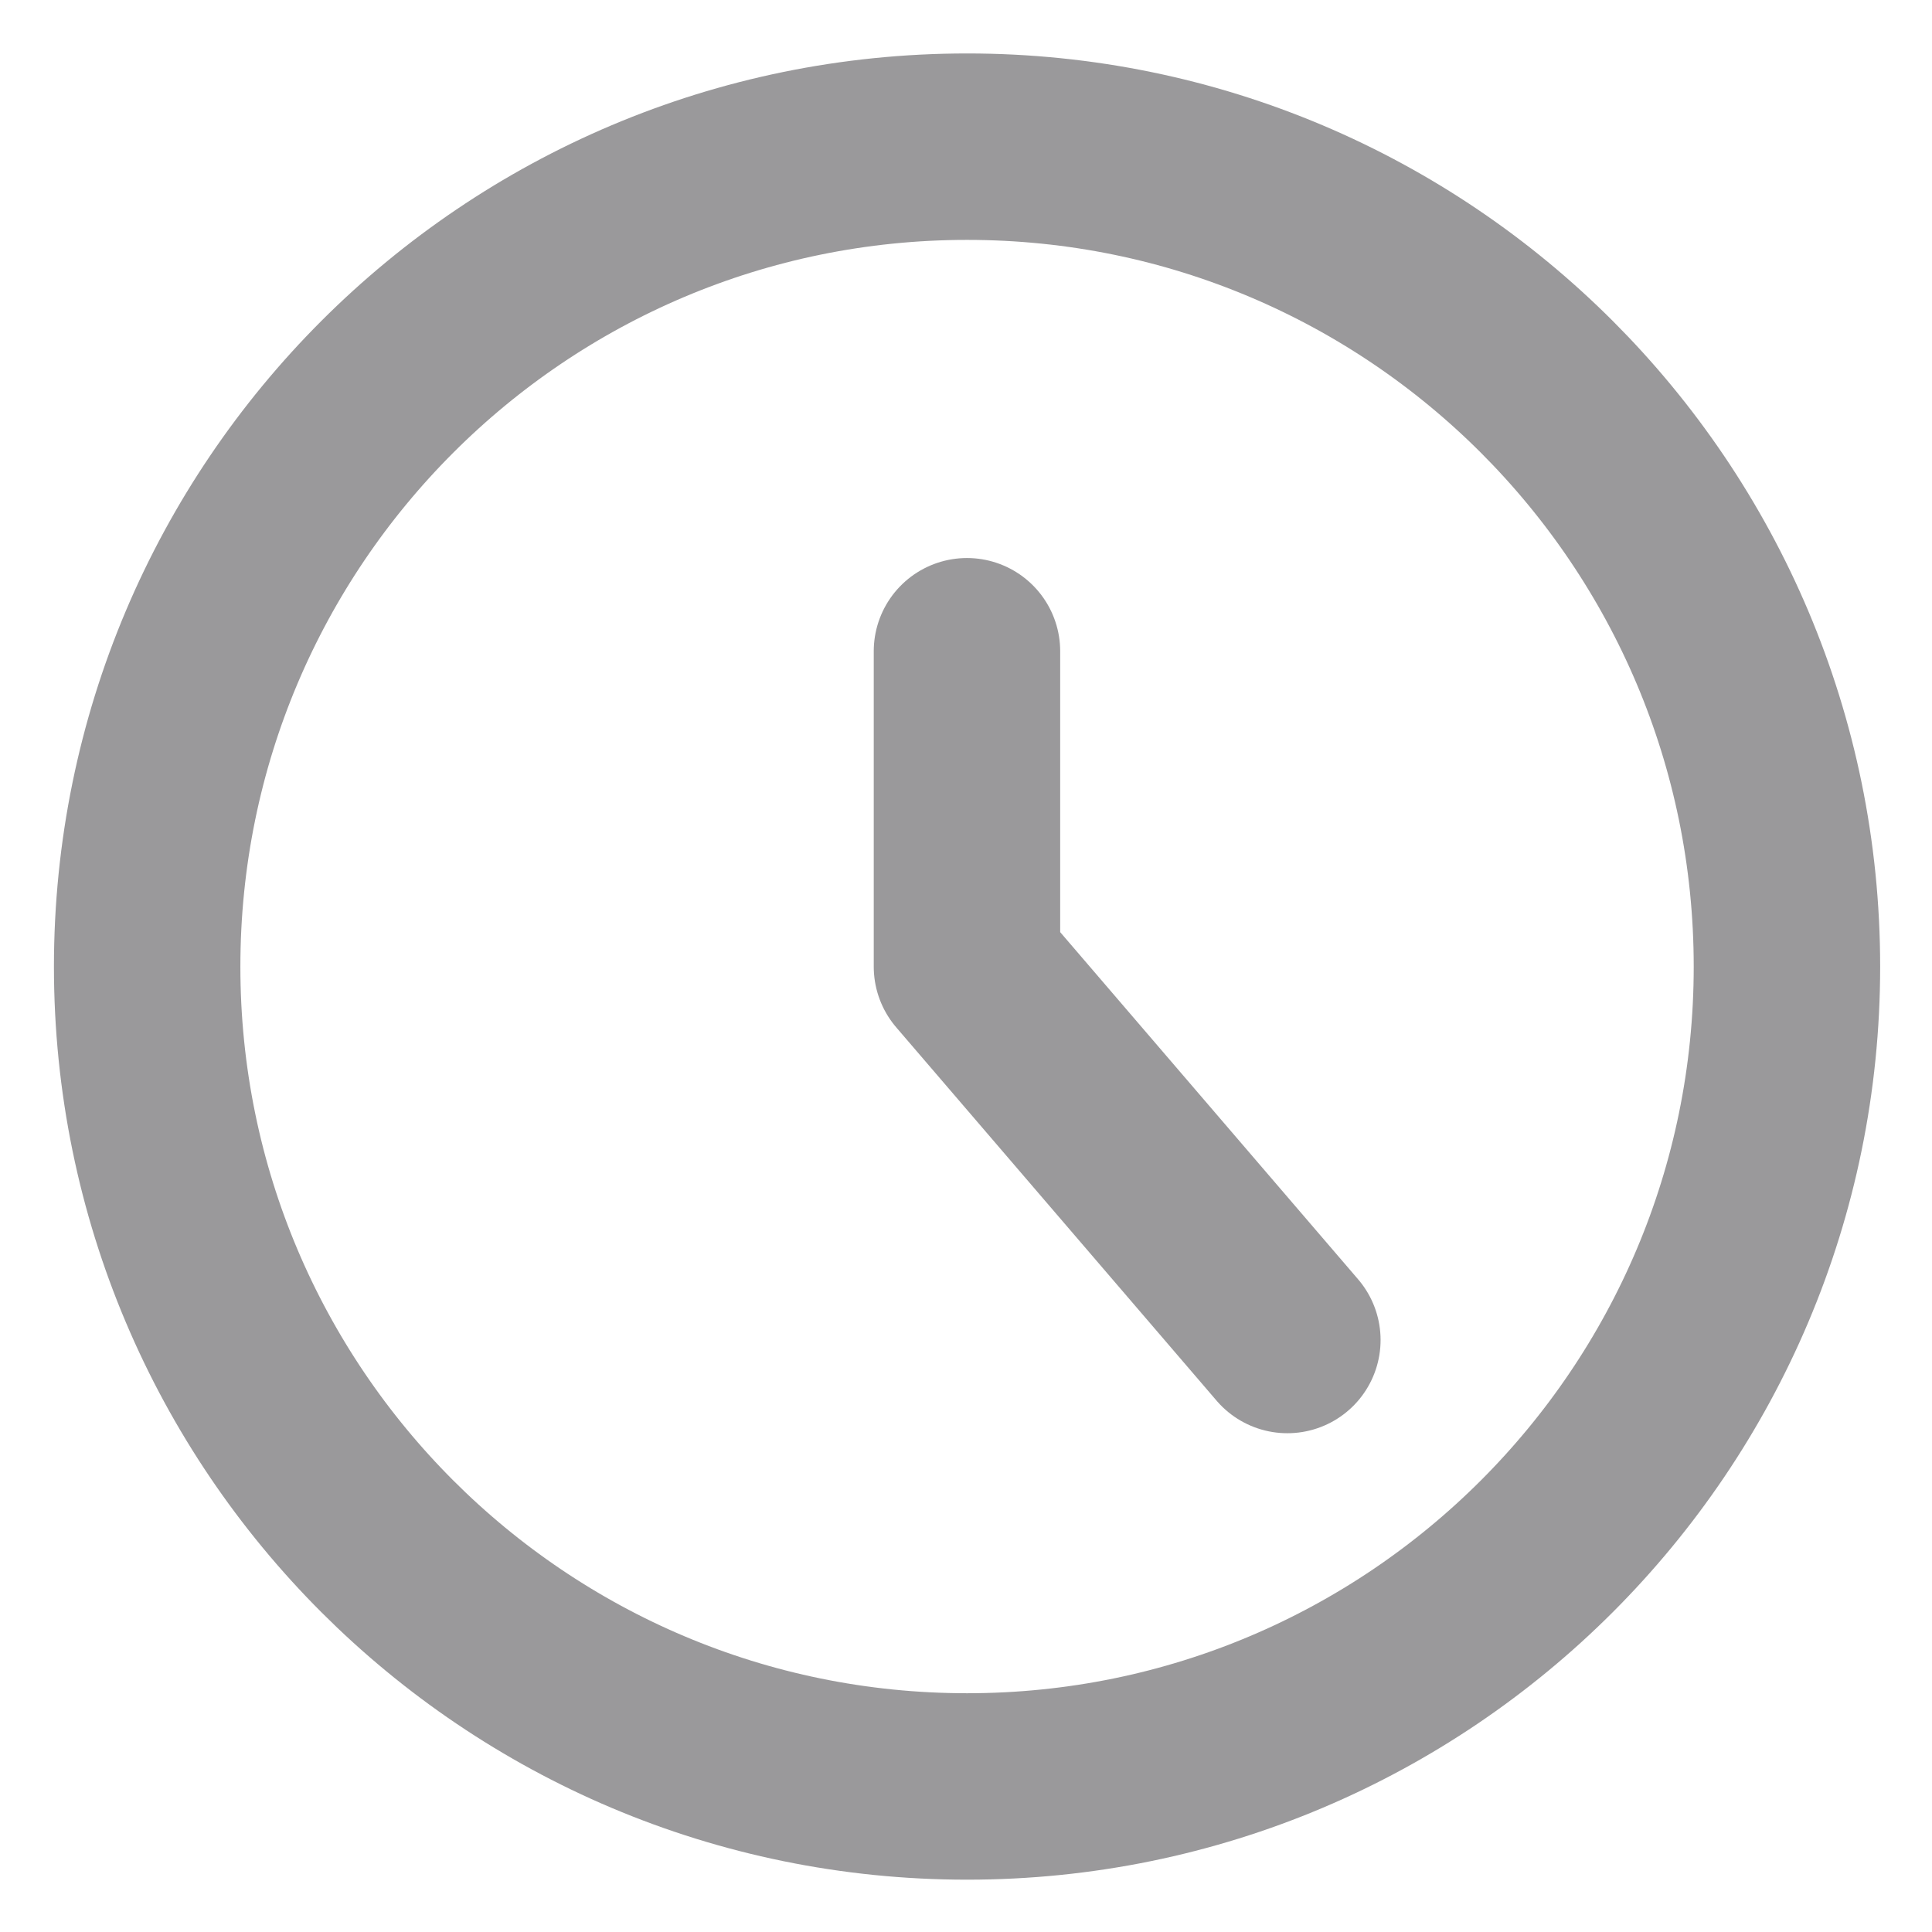 <svg width="12" height="12" viewBox="0 0 12 12" fill="none" xmlns="http://www.w3.org/2000/svg">
<g id="streamline:interface-time-clock-circle-clock-loading-measure-time-circle" opacity="0.4">
<g id="Group">
<path id="Vector" d="M6.007 11.096C8.819 11.096 11.099 8.816 11.099 6.004C11.099 3.191 8.819 0.911 6.007 0.911C3.194 0.911 0.914 3.191 0.914 6.004C0.914 8.816 3.194 11.096 6.007 11.096Z" stroke="#030106" stroke-width="1.158" stroke-linecap="round" stroke-linejoin="round"/>
<path id="Vector_2" d="M6.006 4.045V6.004L7.996 8.323" stroke="#030106" stroke-width="1.158" stroke-linecap="round" stroke-linejoin="round"/>
</g>
</g>
</svg>
